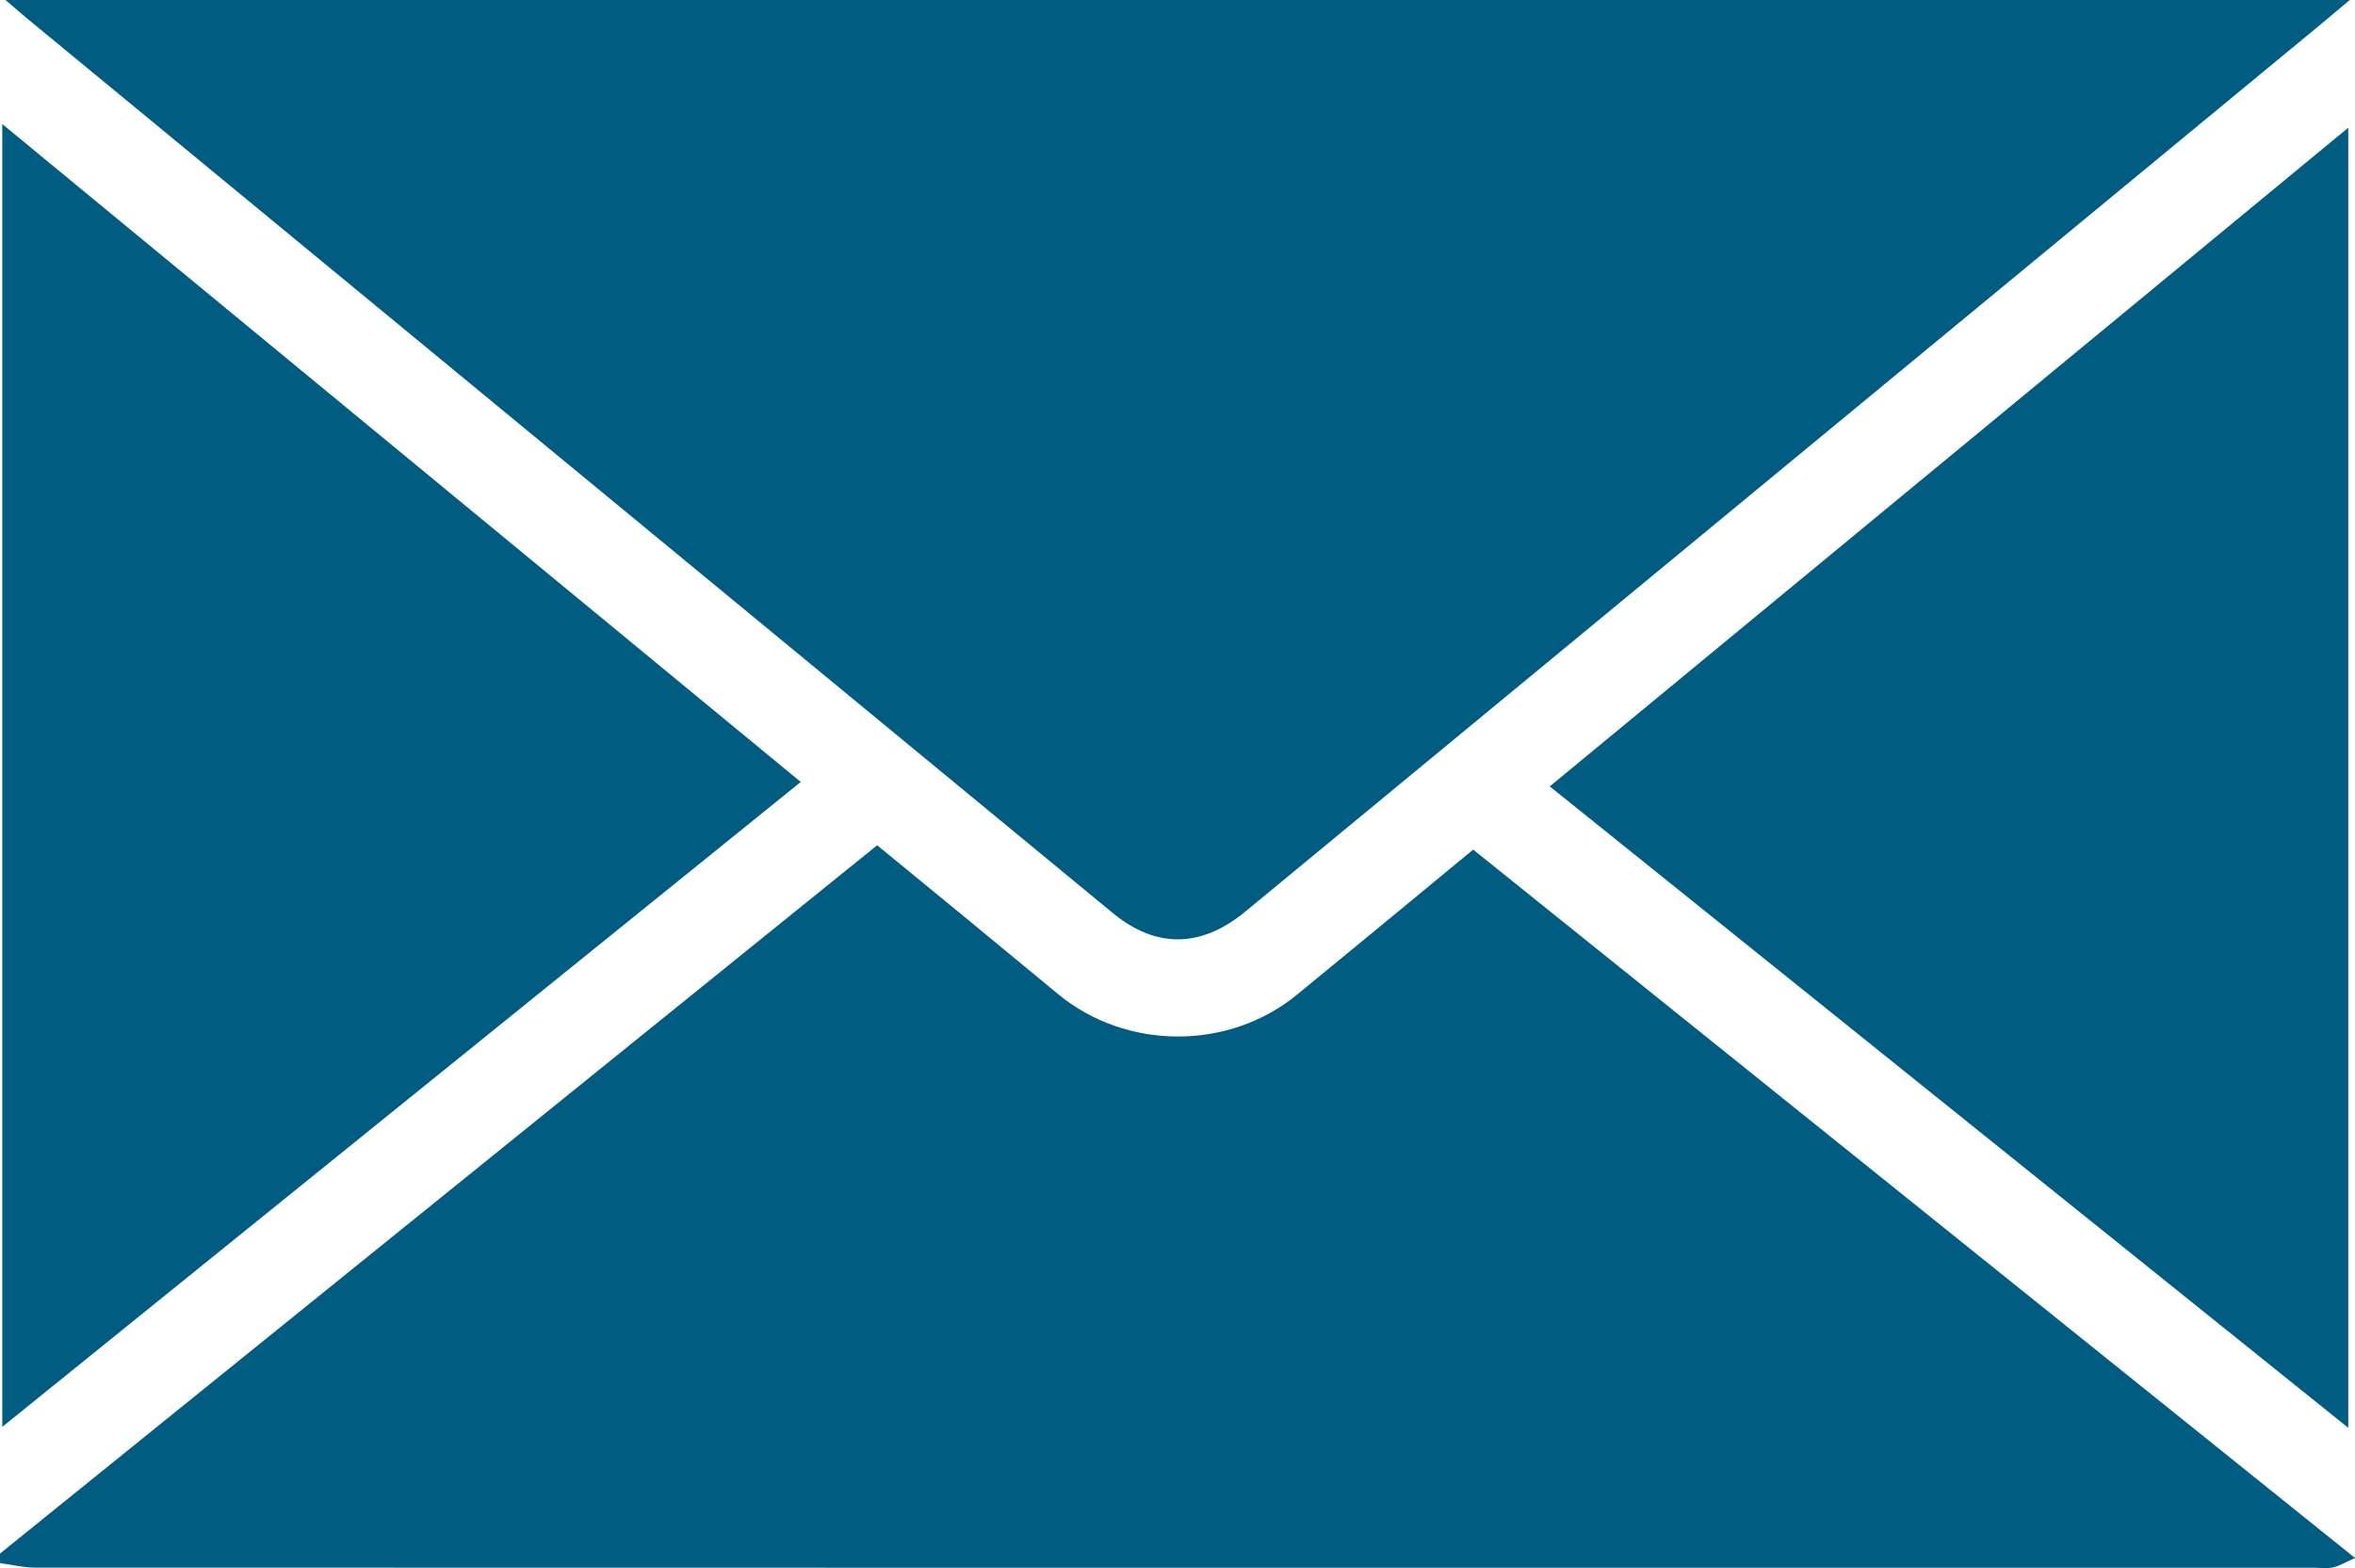 <!-- Generator: Adobe Illustrator 22.0.1, SVG Export Plug-In  -->
<svg version="1.1"
	 xmlns="http://www.w3.org/2000/svg" xmlns:xlink="http://www.w3.org/1999/xlink" xmlns:a="http://ns.adobe.com/AdobeSVGViewerExtensions/3.0/"
	 x="0px" y="0px" width="54.649px" height="36.398px" viewBox="0 0 54.649 36.398"
	 style="enable-background:new 0 0 54.649 36.398;" xml:space="preserve">
<style type="text/css">
	.st0{fill:#005C80;}
</style>
<defs>
</defs>
<g>
	<path class="st0" d="M54.527,0c-0.33,0.277-0.541,0.455-0.753,0.631C45.482,7.474,37.19,14.316,28.899,21.159
		c-1.025,0.846-2.071,0.863-3.08,0.031C17.413,14.263,9.008,7.335,0.603,0.407C0.467,0.295,0.336,0.178,0.129,0
		C18.266,0,36.315,0,54.527,0z"/>
	<path class="st0" d="M0,36.061c6.772-5.47,13.544-10.94,20.355-16.441c0.721,0.592,1.431,1.173,2.139,1.755
		c0.685,0.564,1.369,1.128,2.052,1.694c1.581,1.311,3.958,1.324,5.551,0.02c1.357-1.11,2.707-2.229,4.089-3.368
		c6.805,5.468,13.586,10.917,20.464,16.443c-0.244,0.108-0.369,0.188-0.506,0.218c-0.136,0.029-0.283,0.009-0.424,0.009
		c-17.637,0-35.274,0.001-52.91-0.004c-0.27,0-0.539-0.068-0.809-0.105C0,36.208,0,36.135,0,36.061z"/>
	<path class="st0" d="M18.582,18.151c-6.193,5.003-12.329,9.96-18.529,14.969c0-10.092,0-20.115,0-30.24
		C6.229,7.971,12.373,13.035,18.582,18.151z"/>
	<path class="st0" d="M35.963,18.254c6.196-5.113,12.331-10.175,18.53-15.29c0,10.085,0,20.076,0,30.179
		C48.293,28.161,42.154,23.228,35.963,18.254z"/>
</g>
</svg>